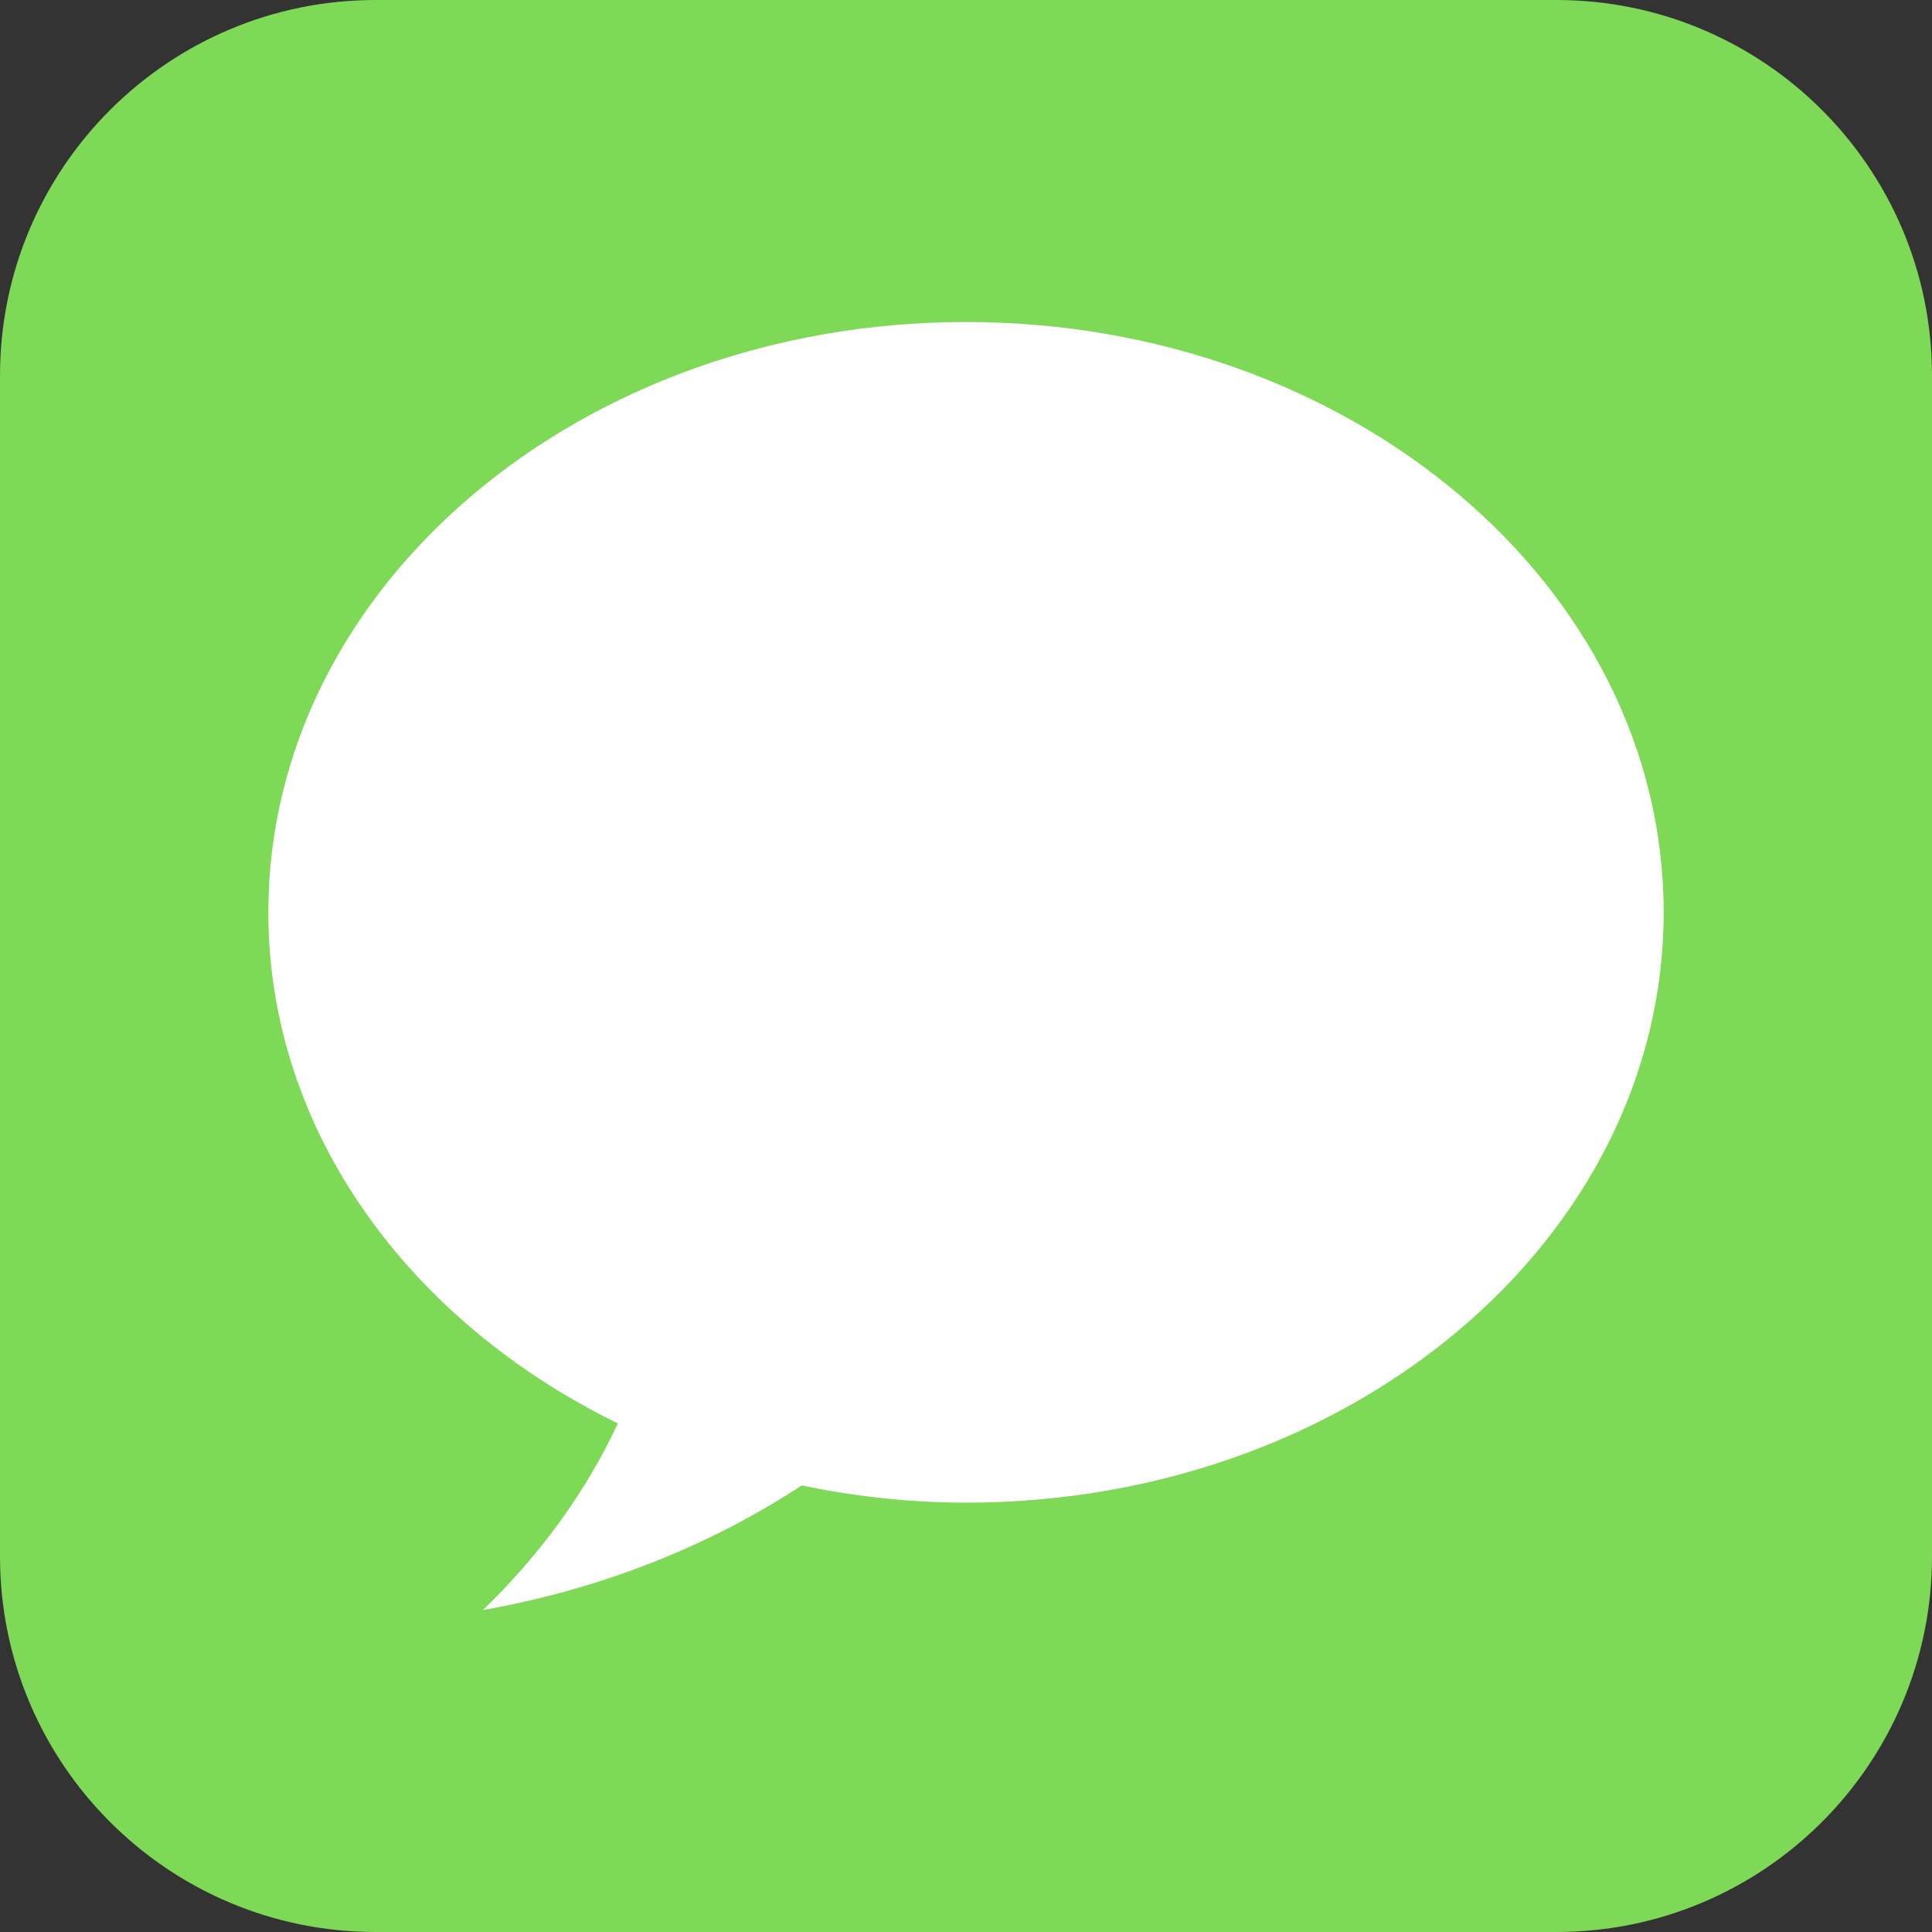 <?xml version="1.0" encoding="UTF-8" standalone="no"?><svg xmlns="http://www.w3.org/2000/svg" xmlns:xlink="http://www.w3.org/1999/xlink" fill="#000000" height="36" preserveAspectRatio="xMidYMid meet" version="1" viewBox="6.0 6.0 36.0 36.0" width="36" zoomAndPan="magnify"><rect x="6.0" y="6.0" width="36.0" height="36.0" fill="#333333" stroke="none"/><g id="change1_1"><path d="M35,6H13c-3.866,0-7,3.134-7,7v22c0,3.866,3.134,7,7,7h22c3.866,0,7-3.134,7-7V13 C42,9.134,38.866,6,35,6z" fill="#7ed957"/></g><g id="change2_1"><path d="M24,12c-7.18,0-13,4.925-13,11c0,4.074,2.624,7.622,6.513,9.523C16.931,33.773,16.087,34.949,15,36 c2.162-0.38,4.191-1.175,5.937-2.32C21.921,33.882,22.943,34,24,34c7.18,0,13-4.925,13-11S31.18,12,24,12z" fill="#ffffff"/></g></svg>